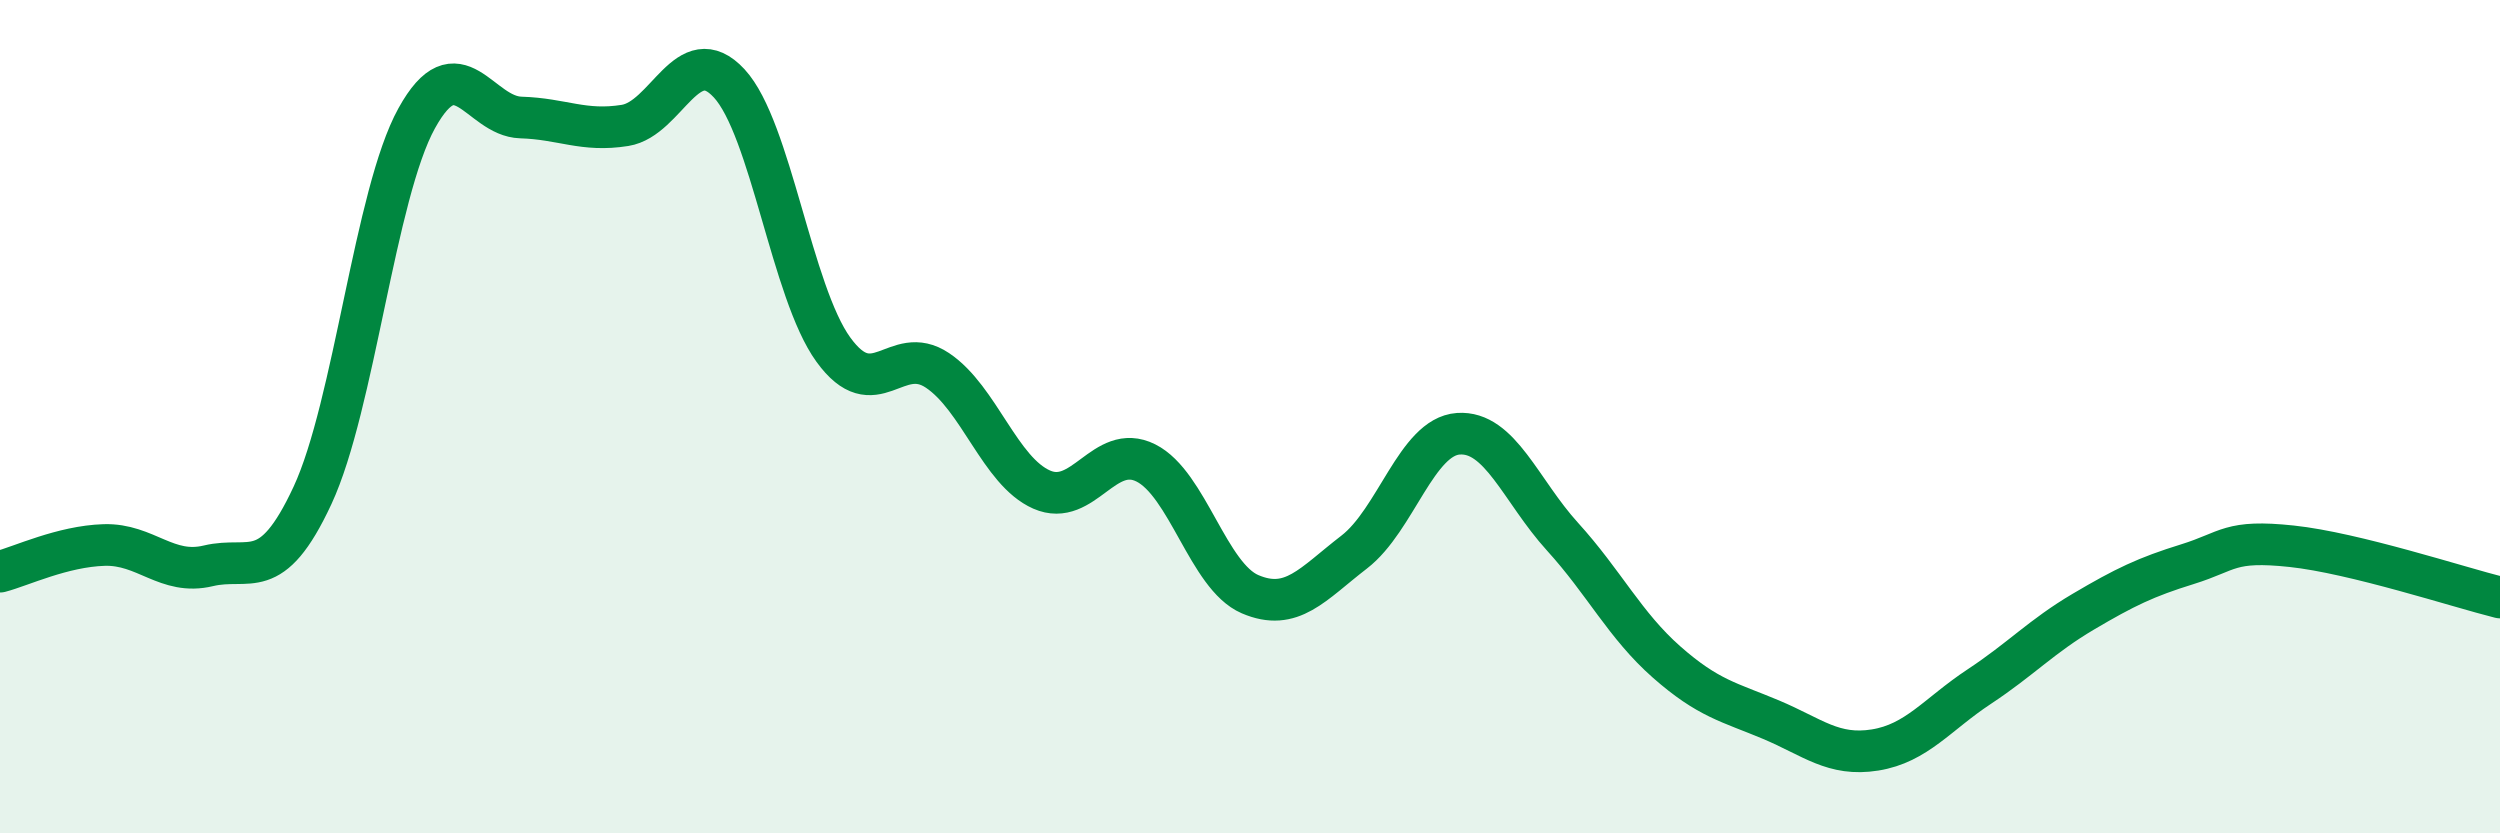 
    <svg width="60" height="20" viewBox="0 0 60 20" xmlns="http://www.w3.org/2000/svg">
      <path
        d="M 0,13.72 C 0.5,13.59 1.5,13.11 2.5,13.08 C 3.5,13.05 4,13.82 5,13.58 C 6,13.34 6.5,14.04 7.5,11.89 C 8.5,9.74 9,4.65 10,2.84 C 11,1.03 11.5,2.79 12.5,2.82 C 13.5,2.85 14,3.17 15,3.01 C 16,2.85 16.5,0.92 17.5,2 C 18.5,3.08 19,7.01 20,8.39 C 21,9.77 21.5,8.22 22.5,8.89 C 23.5,9.56 24,11.31 25,11.75 C 26,12.19 26.5,10.61 27.5,11.11 C 28.5,11.61 29,13.83 30,14.26 C 31,14.69 31.5,14.02 32.5,13.25 C 33.5,12.48 34,10.48 35,10.41 C 36,10.34 36.5,11.78 37.5,12.88 C 38.5,13.98 39,15.01 40,15.89 C 41,16.77 41.5,16.85 42.5,17.27 C 43.5,17.69 44,18.16 45,18 C 46,17.84 46.5,17.14 47.5,16.48 C 48.5,15.82 49,15.27 50,14.68 C 51,14.09 51.5,13.85 52.5,13.54 C 53.5,13.23 53.5,12.95 55,13.11 C 56.5,13.27 59,14.09 60,14.34L60 20L0 20Z"
        fill="#008740"
        opacity="0.1"
        stroke-linecap="round"
        stroke-linejoin="round"
      />
      <path
        d="M 0,13.72 C 0.5,13.59 1.5,13.11 2.5,13.08 C 3.5,13.05 4,13.82 5,13.58 C 6,13.34 6.5,14.04 7.5,11.89 C 8.5,9.74 9,4.65 10,2.84 C 11,1.03 11.5,2.79 12.5,2.82 C 13.5,2.85 14,3.17 15,3.01 C 16,2.85 16.5,0.92 17.5,2 C 18.5,3.08 19,7.01 20,8.39 C 21,9.77 21.5,8.22 22.5,8.89 C 23.5,9.56 24,11.31 25,11.75 C 26,12.19 26.5,10.61 27.5,11.11 C 28.5,11.61 29,13.83 30,14.26 C 31,14.69 31.5,14.02 32.5,13.25 C 33.5,12.48 34,10.48 35,10.41 C 36,10.34 36.5,11.78 37.5,12.88 C 38.5,13.98 39,15.01 40,15.89 C 41,16.77 41.5,16.85 42.5,17.27 C 43.5,17.69 44,18.16 45,18 C 46,17.84 46.5,17.14 47.5,16.48 C 48.5,15.82 49,15.27 50,14.68 C 51,14.09 51.5,13.85 52.5,13.54 C 53.5,13.23 53.5,12.95 55,13.11 C 56.5,13.27 59,14.09 60,14.34"
        stroke="#008740"
        stroke-width="1"
        fill="none"
        stroke-linecap="round"
        stroke-linejoin="round"
      />
    </svg>
  